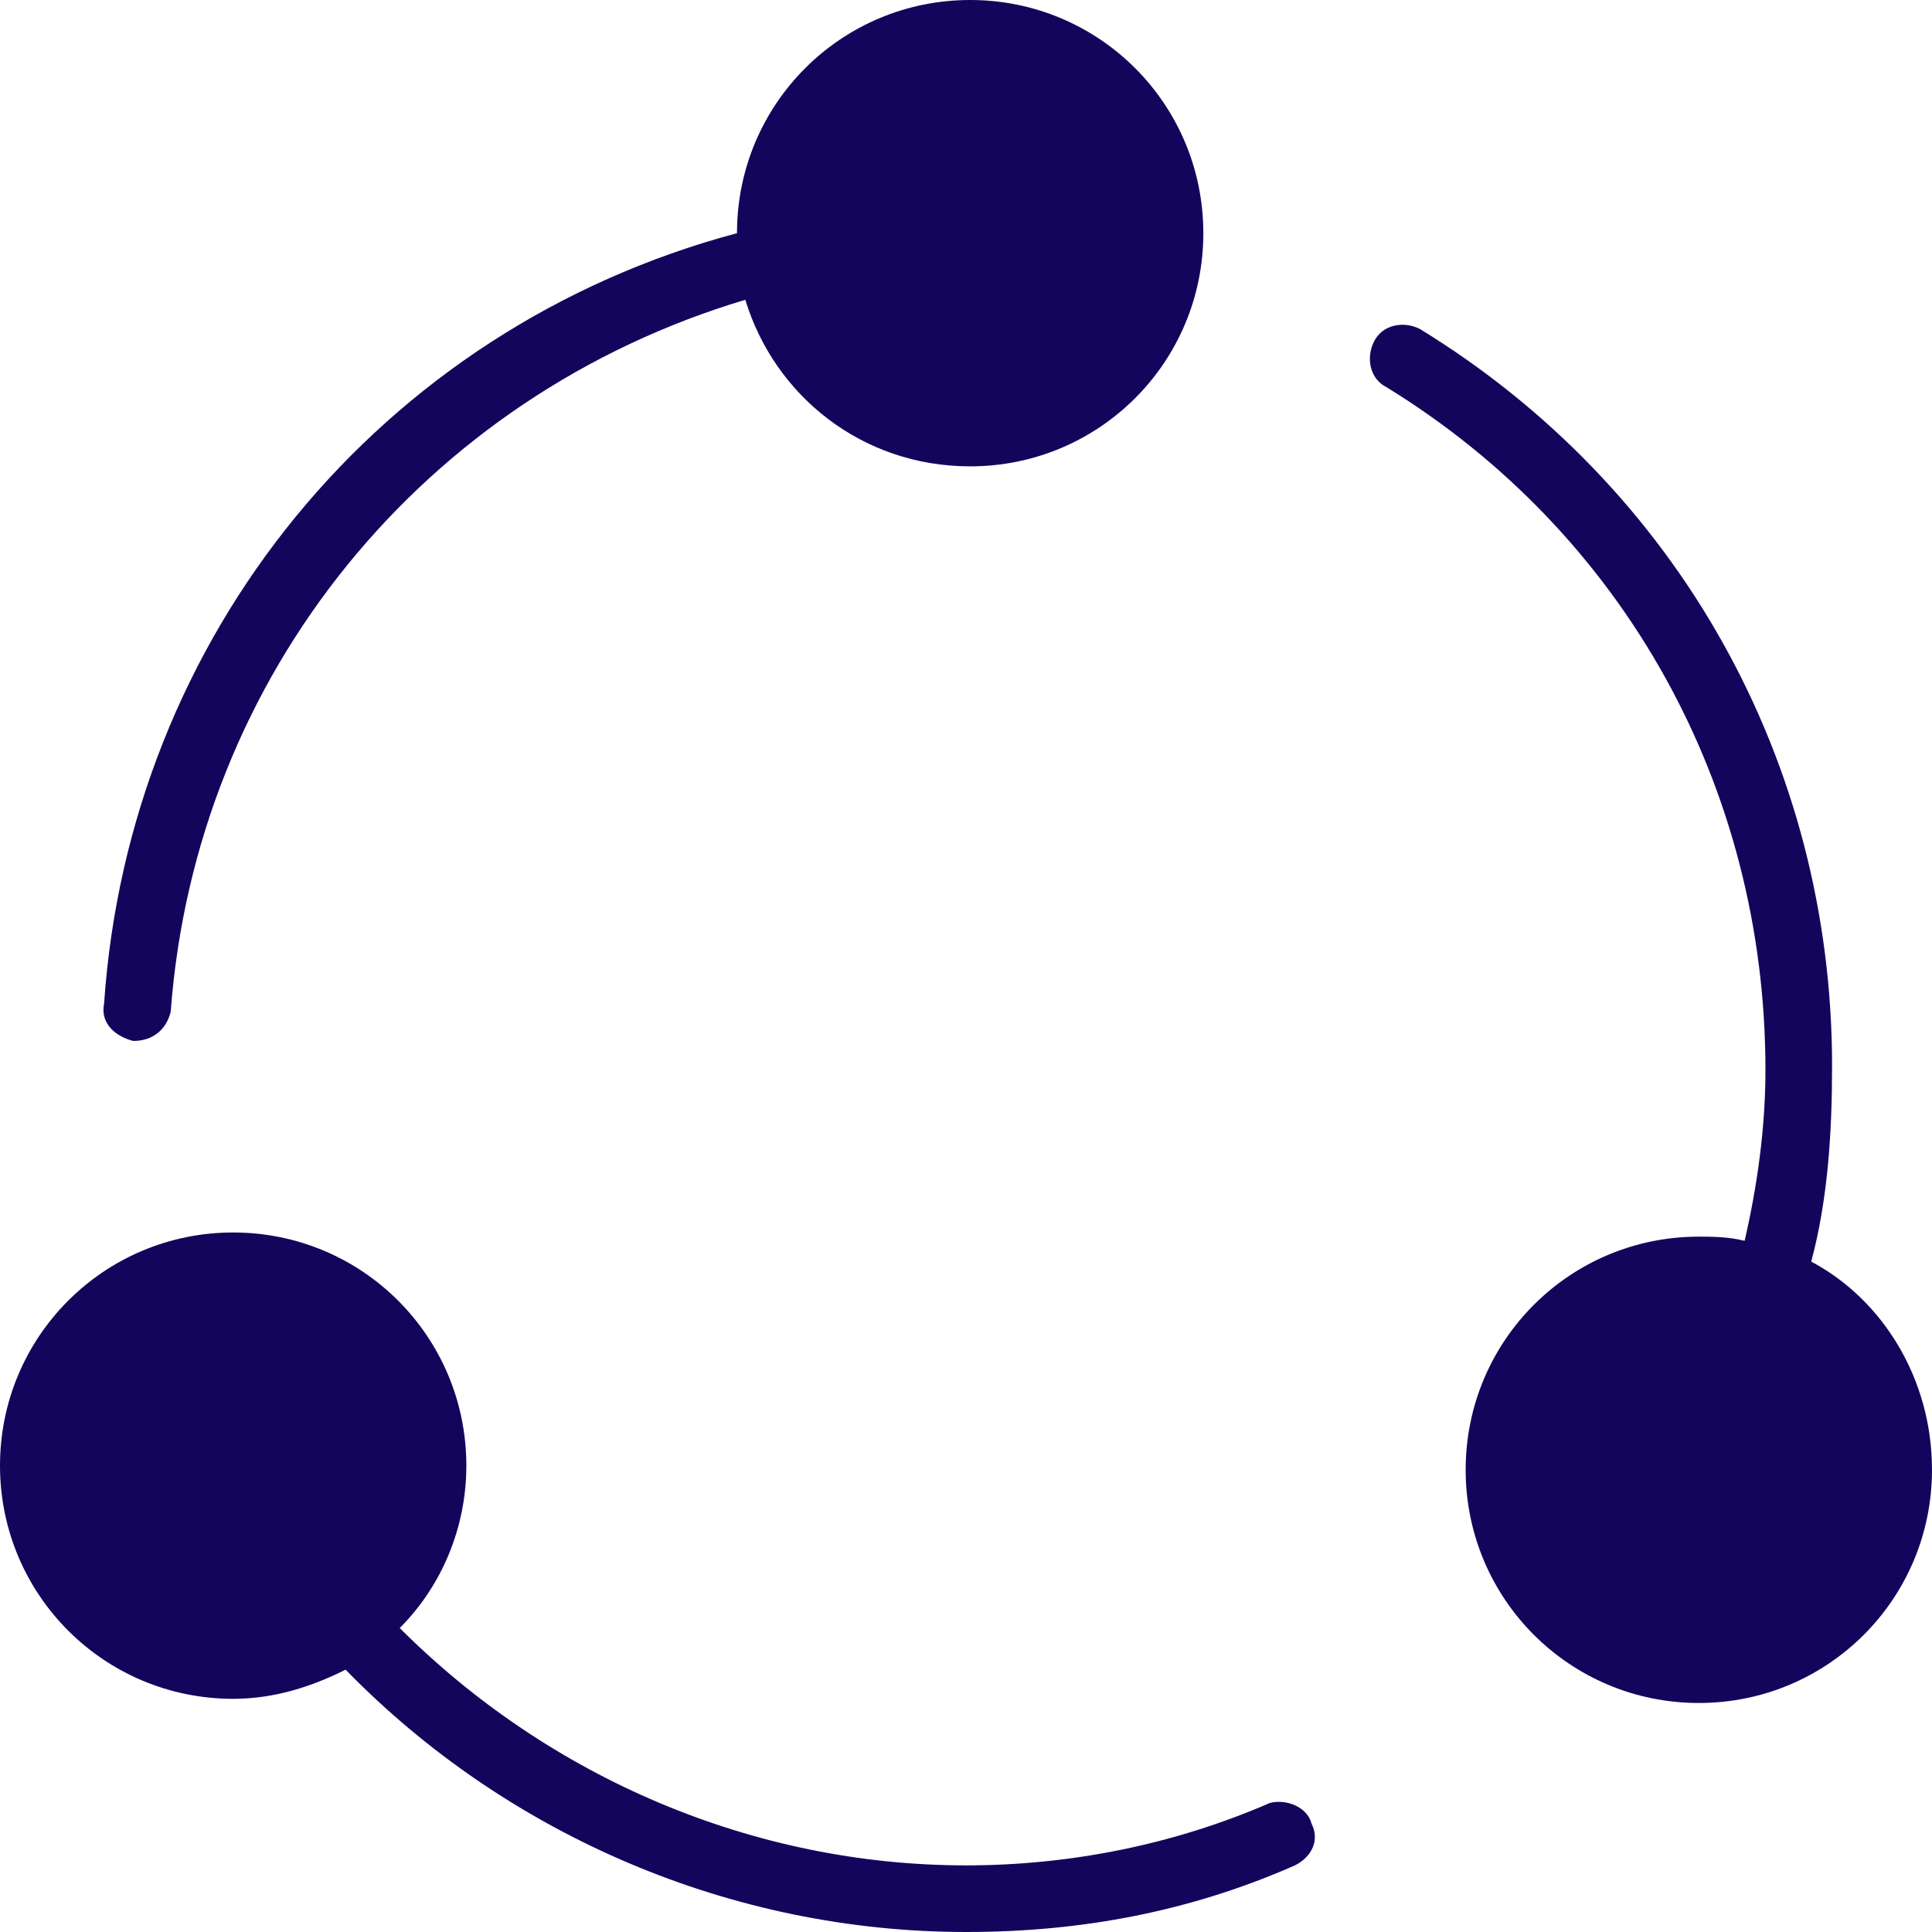 <?xml version="1.0" encoding="utf-8"?>
<!-- Generator: Adobe Illustrator 21.1.0, SVG Export Plug-In . SVG Version: 6.00 Build 0)  -->
<svg version="1.1" id="Слой_1" xmlns="http://www.w3.org/2000/svg" xmlns:xlink="http://www.w3.org/1999/xlink" x="0px" y="0px"
	 viewBox="0 0 46.4 46.4" style="enable-background:new 0 0 46.4 46.4;" xml:space="preserve">
<style type="text/css">
	.st0{clip-path:url(#SVGID_2_);fill:#14055C;}
</style>
<g>
	<defs>
		<rect id="SVGID_1_" y="0" width="46.4" height="46.4"/>
	</defs>
	<clipPath id="SVGID_2_">
		<use xlink:href="#SVGID_1_"  style="overflow:visible;"/>
	</clipPath>
	<path class="st0" d="M43.5,30.3c0.4-1.5,0.5-3.1,0.5-4.7c0-7.3-3.7-13.9-9.9-17.7c-0.4-0.2-0.9-0.1-1.1,0.3
		c-0.2,0.4-0.1,0.9,0.3,1.1c5.7,3.5,9.1,9.6,9.1,16.4c0,1.4-0.2,2.8-0.5,4.1c-0.4-0.1-0.8-0.1-1.1-0.1c-3.1,0-5.6,2.5-5.6,5.6
		c0,3.1,2.5,5.6,5.6,5.6c3.1,0,5.6-2.5,5.6-5.6C46.4,33.1,45.2,31.2,43.5,30.3"/>
	<path class="st0" d="M30.5,43.3c-2.3,1-4.8,1.5-7.3,1.5c-5.1,0-10-2.1-13.6-5.7c1-1,1.6-2.4,1.6-3.9c0-3.1-2.5-5.6-5.6-5.6
		c-3.1,0-5.6,2.5-5.6,5.6c0,3.1,2.5,5.6,5.6,5.6c1,0,1.9-0.3,2.7-0.7c3.9,4,9.3,6.3,14.9,6.3c2.8,0,5.4-0.5,7.9-1.6
		c0.4-0.2,0.6-0.6,0.4-1C31.4,43.4,30.9,43.2,30.5,43.3"/>
	<path class="st0" d="M3.2,25C3.2,25,3.2,25,3.2,25c0.5,0,0.8-0.3,0.9-0.7c0.6-8.1,6.1-14.8,13.8-17.1c0.7,2.3,2.8,4,5.4,4
		c3.1,0,5.6-2.5,5.6-5.6c0-3.1-2.5-5.6-5.6-5.6c-3.1,0-5.6,2.5-5.6,5.6C9.1,7.9,3.1,15.3,2.5,24.1C2.4,24.6,2.8,24.9,3.2,25"/>
</g>
</svg>
